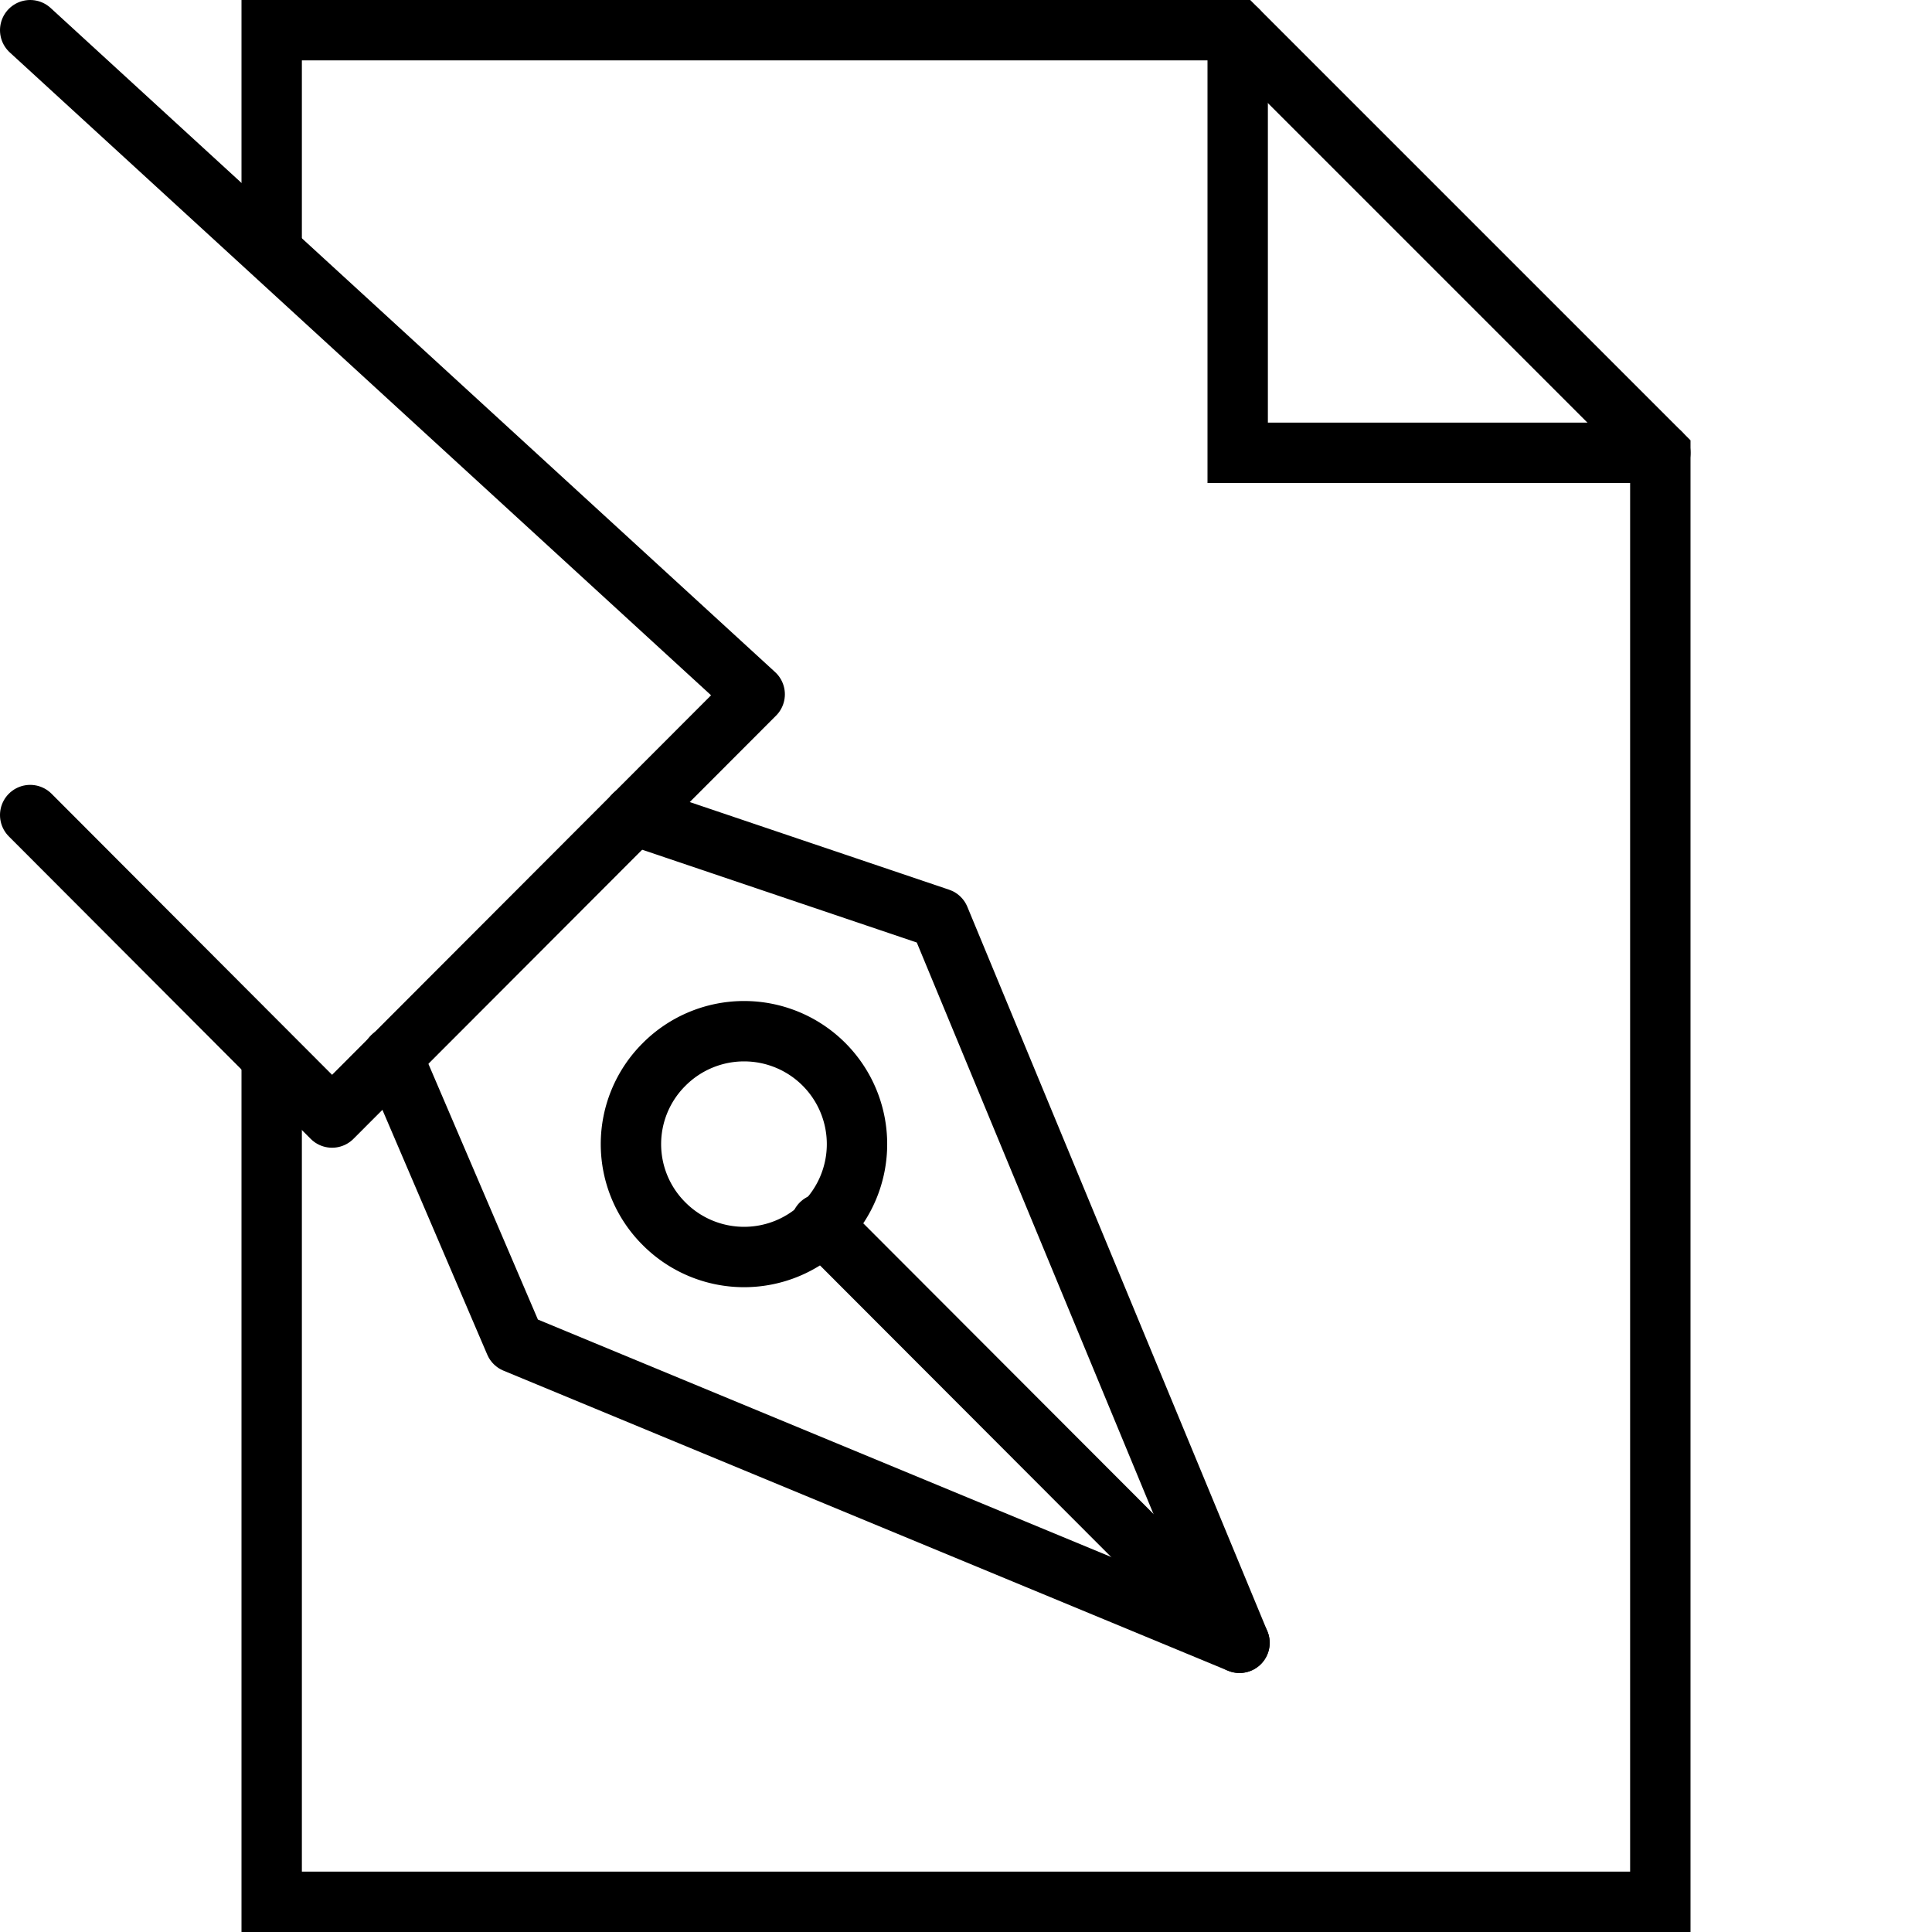 <svg xmlns="http://www.w3.org/2000/svg" viewBox="0 0 32 32"><defs><style>.cls-1,.cls-2,.cls-3,.cls-4{fill:none;}.cls-2,.cls-3,.cls-4{stroke:#000;}.cls-2,.cls-3{stroke-linecap:round;}.cls-2{stroke-linejoin:round;}.cls-3,.cls-4{stroke-miterlimit:10;}</style></defs><title>document-pen</title><g id="Layer_2" data-name="Layer 2"><g id="icons"><g id="document-pen"><rect class="cls-1" width="32" height="32"/><polyline class="cls-2" points="0.5 13.5 5.5 18.51 12.5 11.5 0.5 0.5"/><line class="cls-2" x1="20.53" y1="27.21" x2="13.6" y2="20.27"/><path class="cls-2" d="M11,20.27a1.87,1.87,0,1,0,0-2.64A1.86,1.86,0,0,0,11,20.27Z"/><polyline class="cls-2" points="10.5 13.5 15.56 15.21 15.56 15.21 20.53 27.21 8.53 22.24 8.53 22.24 6.5 17.5"/><polyline class="cls-3" points="20.5 0.5 20.5 7.5 27.5 7.5"/><polyline class="cls-4" points="4.5 17.66 4.5 31.5 27.5 31.5 27.5 7.5 20.5 0.5 4.5 0.5 4.5 4"/></g></g></g></svg>